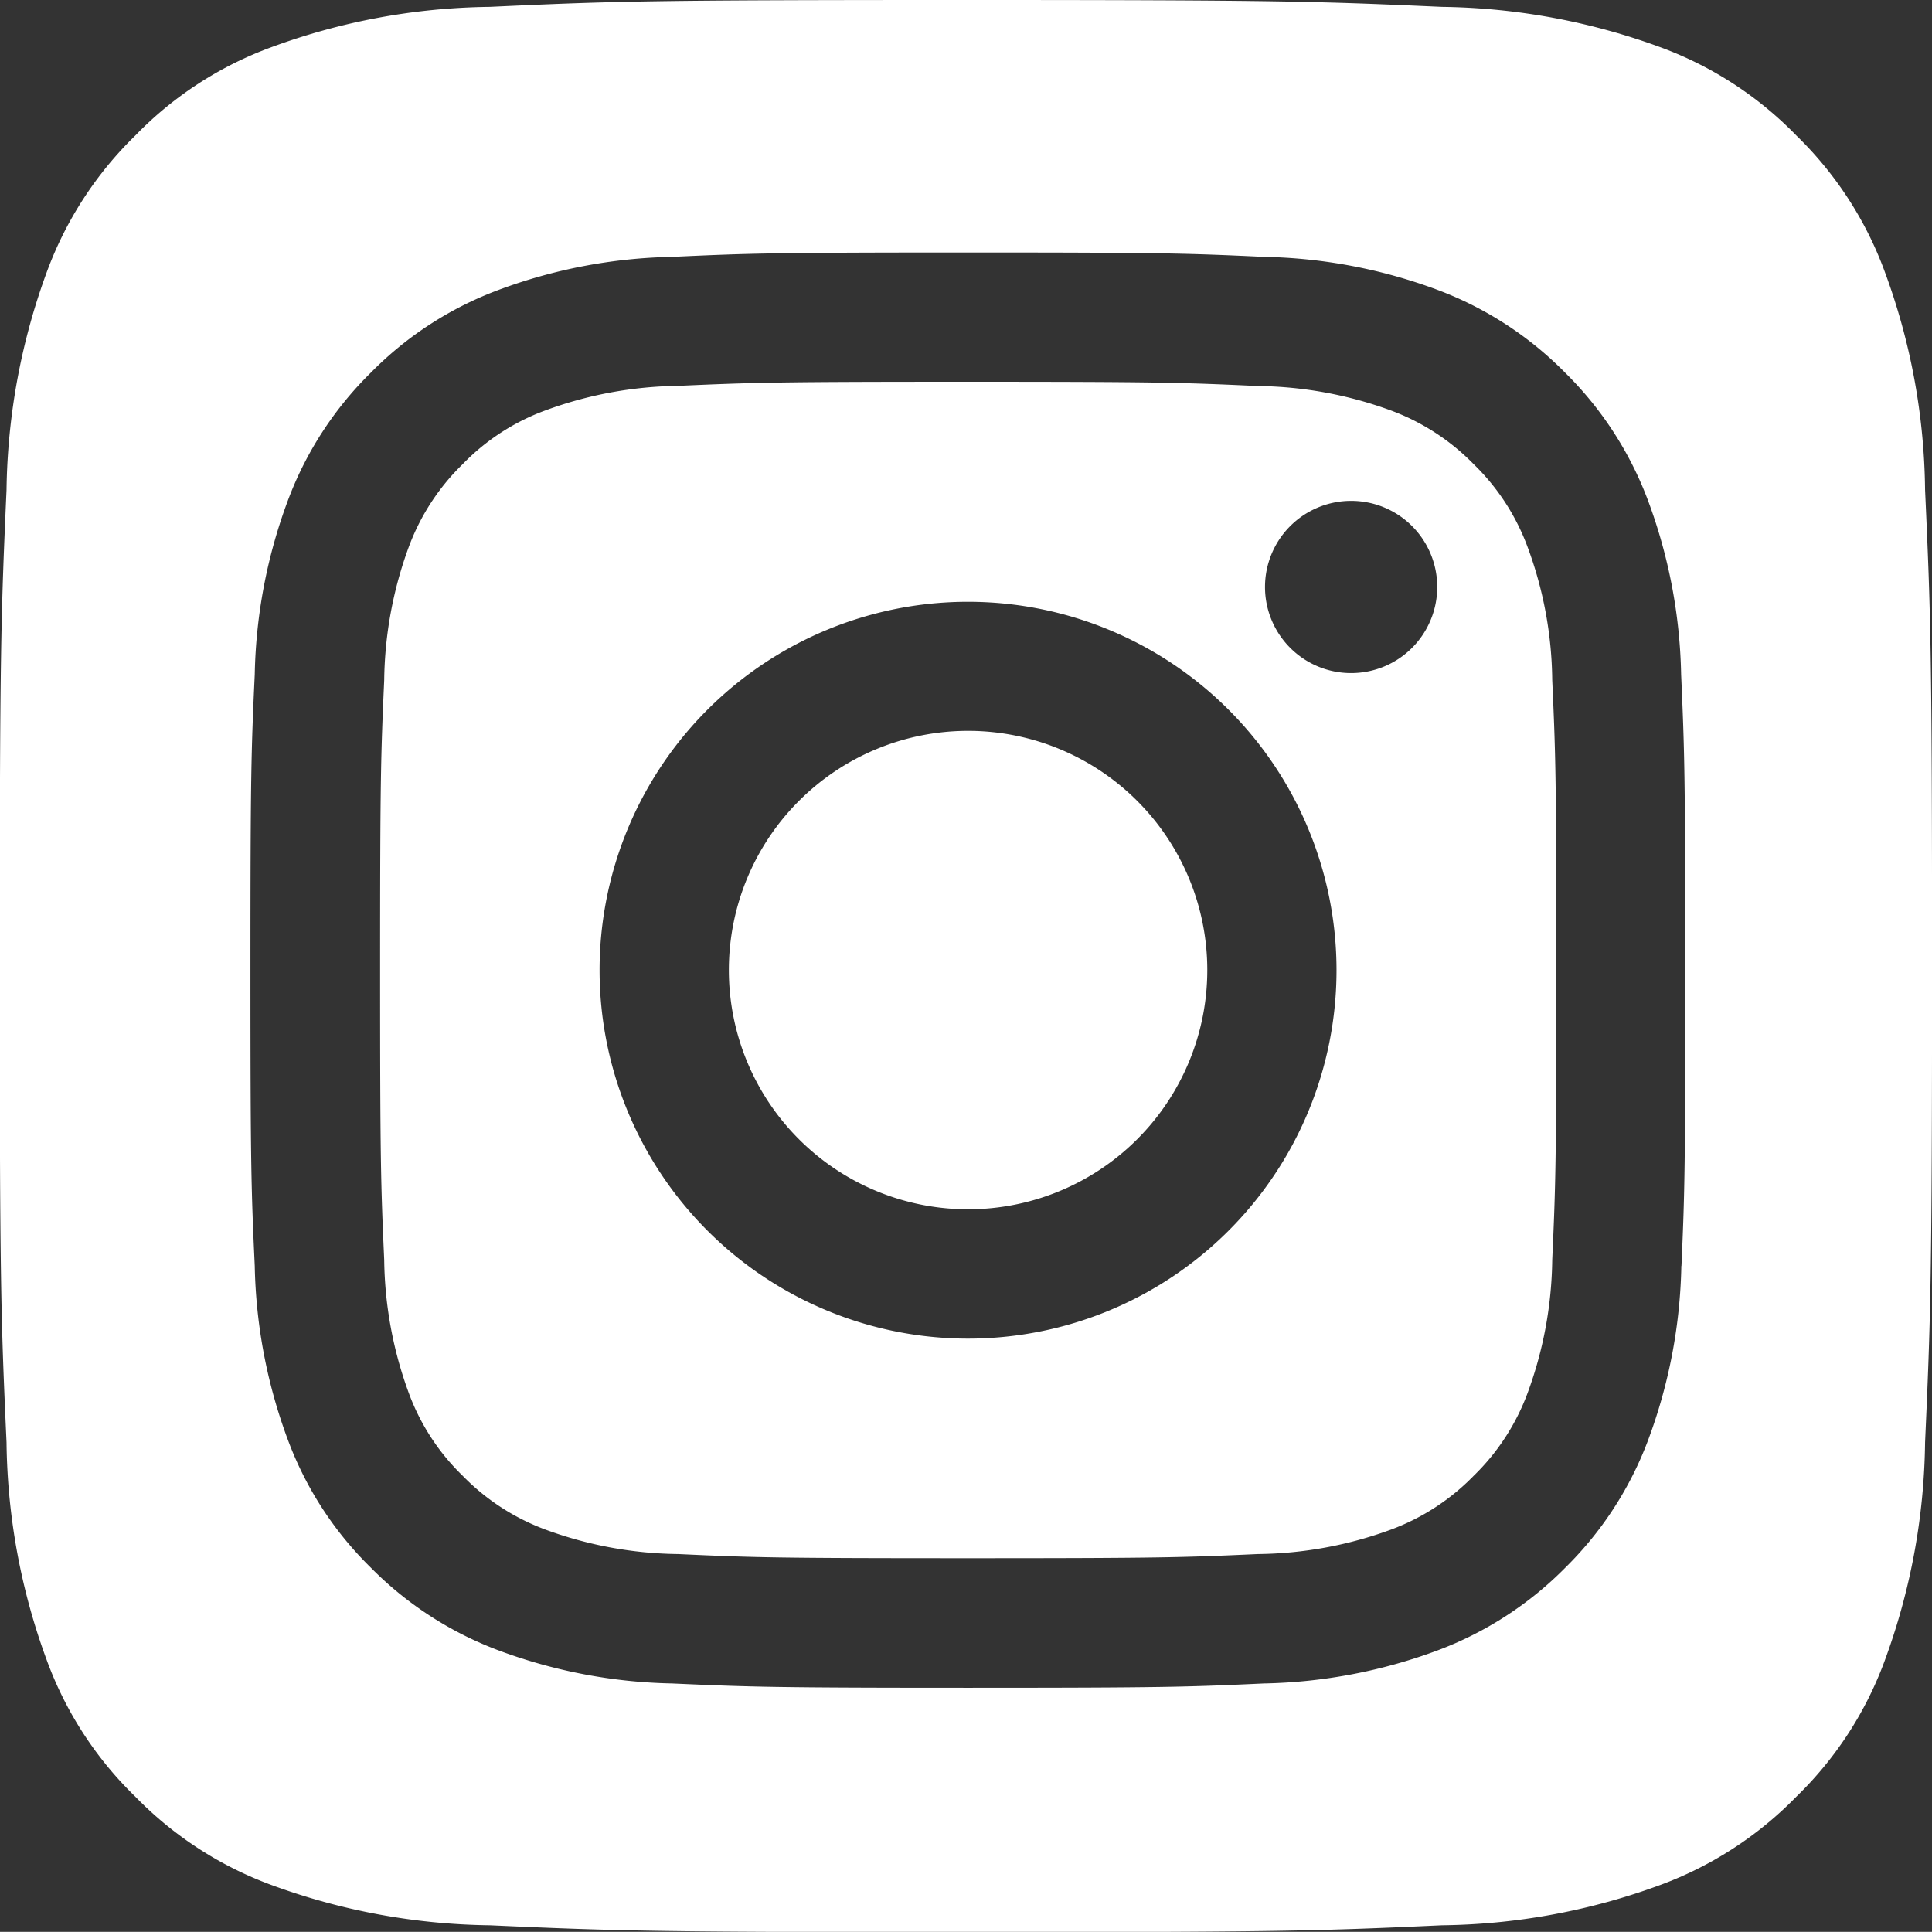 <svg xmlns="http://www.w3.org/2000/svg" width="34.878" height="34.875" viewBox="0 0 34.878 34.875">
  <rect x="0" y="0" width="34.878" height="34.875" fill="#333333" stroke="none"/>
  <g id="Grupo_147" data-name="Grupo 147" transform="translate(0 0)">
    <path id="Caminho_41" data-name="Caminho 41" d="M3793.22-1871.6a4.319,4.319,0,0,0-4.319,4.319h0a4.319,4.319,0,0,0,4.319,4.318,4.319,4.319,0,0,0,4.318-4.318A4.319,4.319,0,0,0,3793.22-1871.6Z" transform="translate(-3775.743 1884.794)" fill="#fff"/>
    <path id="Caminho_42" data-name="Caminho 42" d="M3505.02-2173.32a4.018,4.018,0,0,0-.97-1.49,4.056,4.056,0,0,0-1.489-.969,7.184,7.184,0,0,0-2.406-.444c-1.368-.063-1.777-.077-5.235-.077s-3.867.013-5.235.074a7.18,7.18,0,0,0-2.4.445,3.982,3.982,0,0,0-1.49.97,4.045,4.045,0,0,0-.97,1.489,7.2,7.2,0,0,0-.445,2.406c-.061,1.367-.074,1.776-.074,5.234s.013,3.871.074,5.236a7.2,7.2,0,0,0,.445,2.405,3.992,3.992,0,0,0,.97,1.489,4.045,4.045,0,0,0,1.49.971,7.147,7.147,0,0,0,2.4.444h0c1.366.063,1.775.075,5.235.075s3.87-.013,5.235-.075a7.164,7.164,0,0,0,2.406-.444,4.041,4.041,0,0,0,1.489-.971,4.027,4.027,0,0,0,.97-1.489,7.17,7.17,0,0,0,.446-2.405c.062-1.367.074-1.778.074-5.236s-.012-3.869-.074-5.234A7.081,7.081,0,0,0,3505.02-2173.32Zm-10.1,14.294a6.652,6.652,0,0,1-6.652-6.651h0a6.65,6.65,0,0,1,6.652-6.651,6.652,6.652,0,0,1,6.652,6.651A6.653,6.653,0,0,1,3494.92-2159.026Zm6.915-12.015a1.554,1.554,0,0,1-1.554-1.557,1.554,1.554,0,0,1,1.556-1.552h0a1.553,1.553,0,0,1,1.553,1.556A1.554,1.554,0,0,1,3501.835-2171.041Z" transform="translate(-3477.444 2183.192)" fill="#fff"/>
    <path id="Caminho_43" data-name="Caminho 43" d="M3187.455-2500.655a11.684,11.684,0,0,0-.732-3.95,6.581,6.581,0,0,0-1.591-2.447,6.576,6.576,0,0,0-2.446-1.591,11.856,11.856,0,0,0-3.951-.732c-2.244-.1-2.917-.124-8.6-.124s-6.353.02-8.594.124a11.747,11.747,0,0,0-3.951.732,6.557,6.557,0,0,0-2.446,1.591,6.631,6.631,0,0,0-1.591,2.447,11.823,11.823,0,0,0-.733,3.95c-.1,2.244-.123,2.916-.123,8.6s.021,6.353.123,8.595a11.708,11.708,0,0,0,.733,3.95,6.576,6.576,0,0,0,1.591,2.445,6.617,6.617,0,0,0,2.446,1.591,11.82,11.82,0,0,0,3.951.732h0c2.242.1,2.917.124,8.594.124s6.353-.021,8.6-.124a11.764,11.764,0,0,0,3.951-.732,6.624,6.624,0,0,0,2.446-1.591,6.576,6.576,0,0,0,1.591-2.445,11.778,11.778,0,0,0,.732-3.95c.1-2.246.126-2.919.126-8.6S3187.557-2498.411,3187.455-2500.655Zm-4.4,14.01a9.492,9.492,0,0,1-.6,3.144,6.358,6.358,0,0,1-1.492,2.3,6.392,6.392,0,0,1-2.3,1.493,9.5,9.5,0,0,1-3.144.6c-1.382.064-1.822.078-5.341.078s-3.958-.016-5.341-.078a9.484,9.484,0,0,1-3.143-.6,6.394,6.394,0,0,1-2.3-1.493,6.3,6.3,0,0,1-1.493-2.3,9.492,9.492,0,0,1-.6-3.144c-.064-1.381-.078-1.822-.078-5.34s.014-3.961.078-5.34a9.477,9.477,0,0,1,.6-3.144,6.353,6.353,0,0,1,1.493-2.3,6.336,6.336,0,0,1,2.3-1.493,9.47,9.47,0,0,1,3.143-.6h0c1.382-.064,1.825-.079,5.344-.079s3.958.015,5.34.079a9.456,9.456,0,0,1,3.143.6,6.381,6.381,0,0,1,2.295,1.493,6.377,6.377,0,0,1,1.492,2.3,9.5,9.5,0,0,1,.6,3.144c.061,1.381.075,1.822.075,5.34S3183.118-2488.028,3183.057-2486.645Z" transform="translate(-3152.702 2509.499)" fill="#fff"/>
  </g>
</svg>

